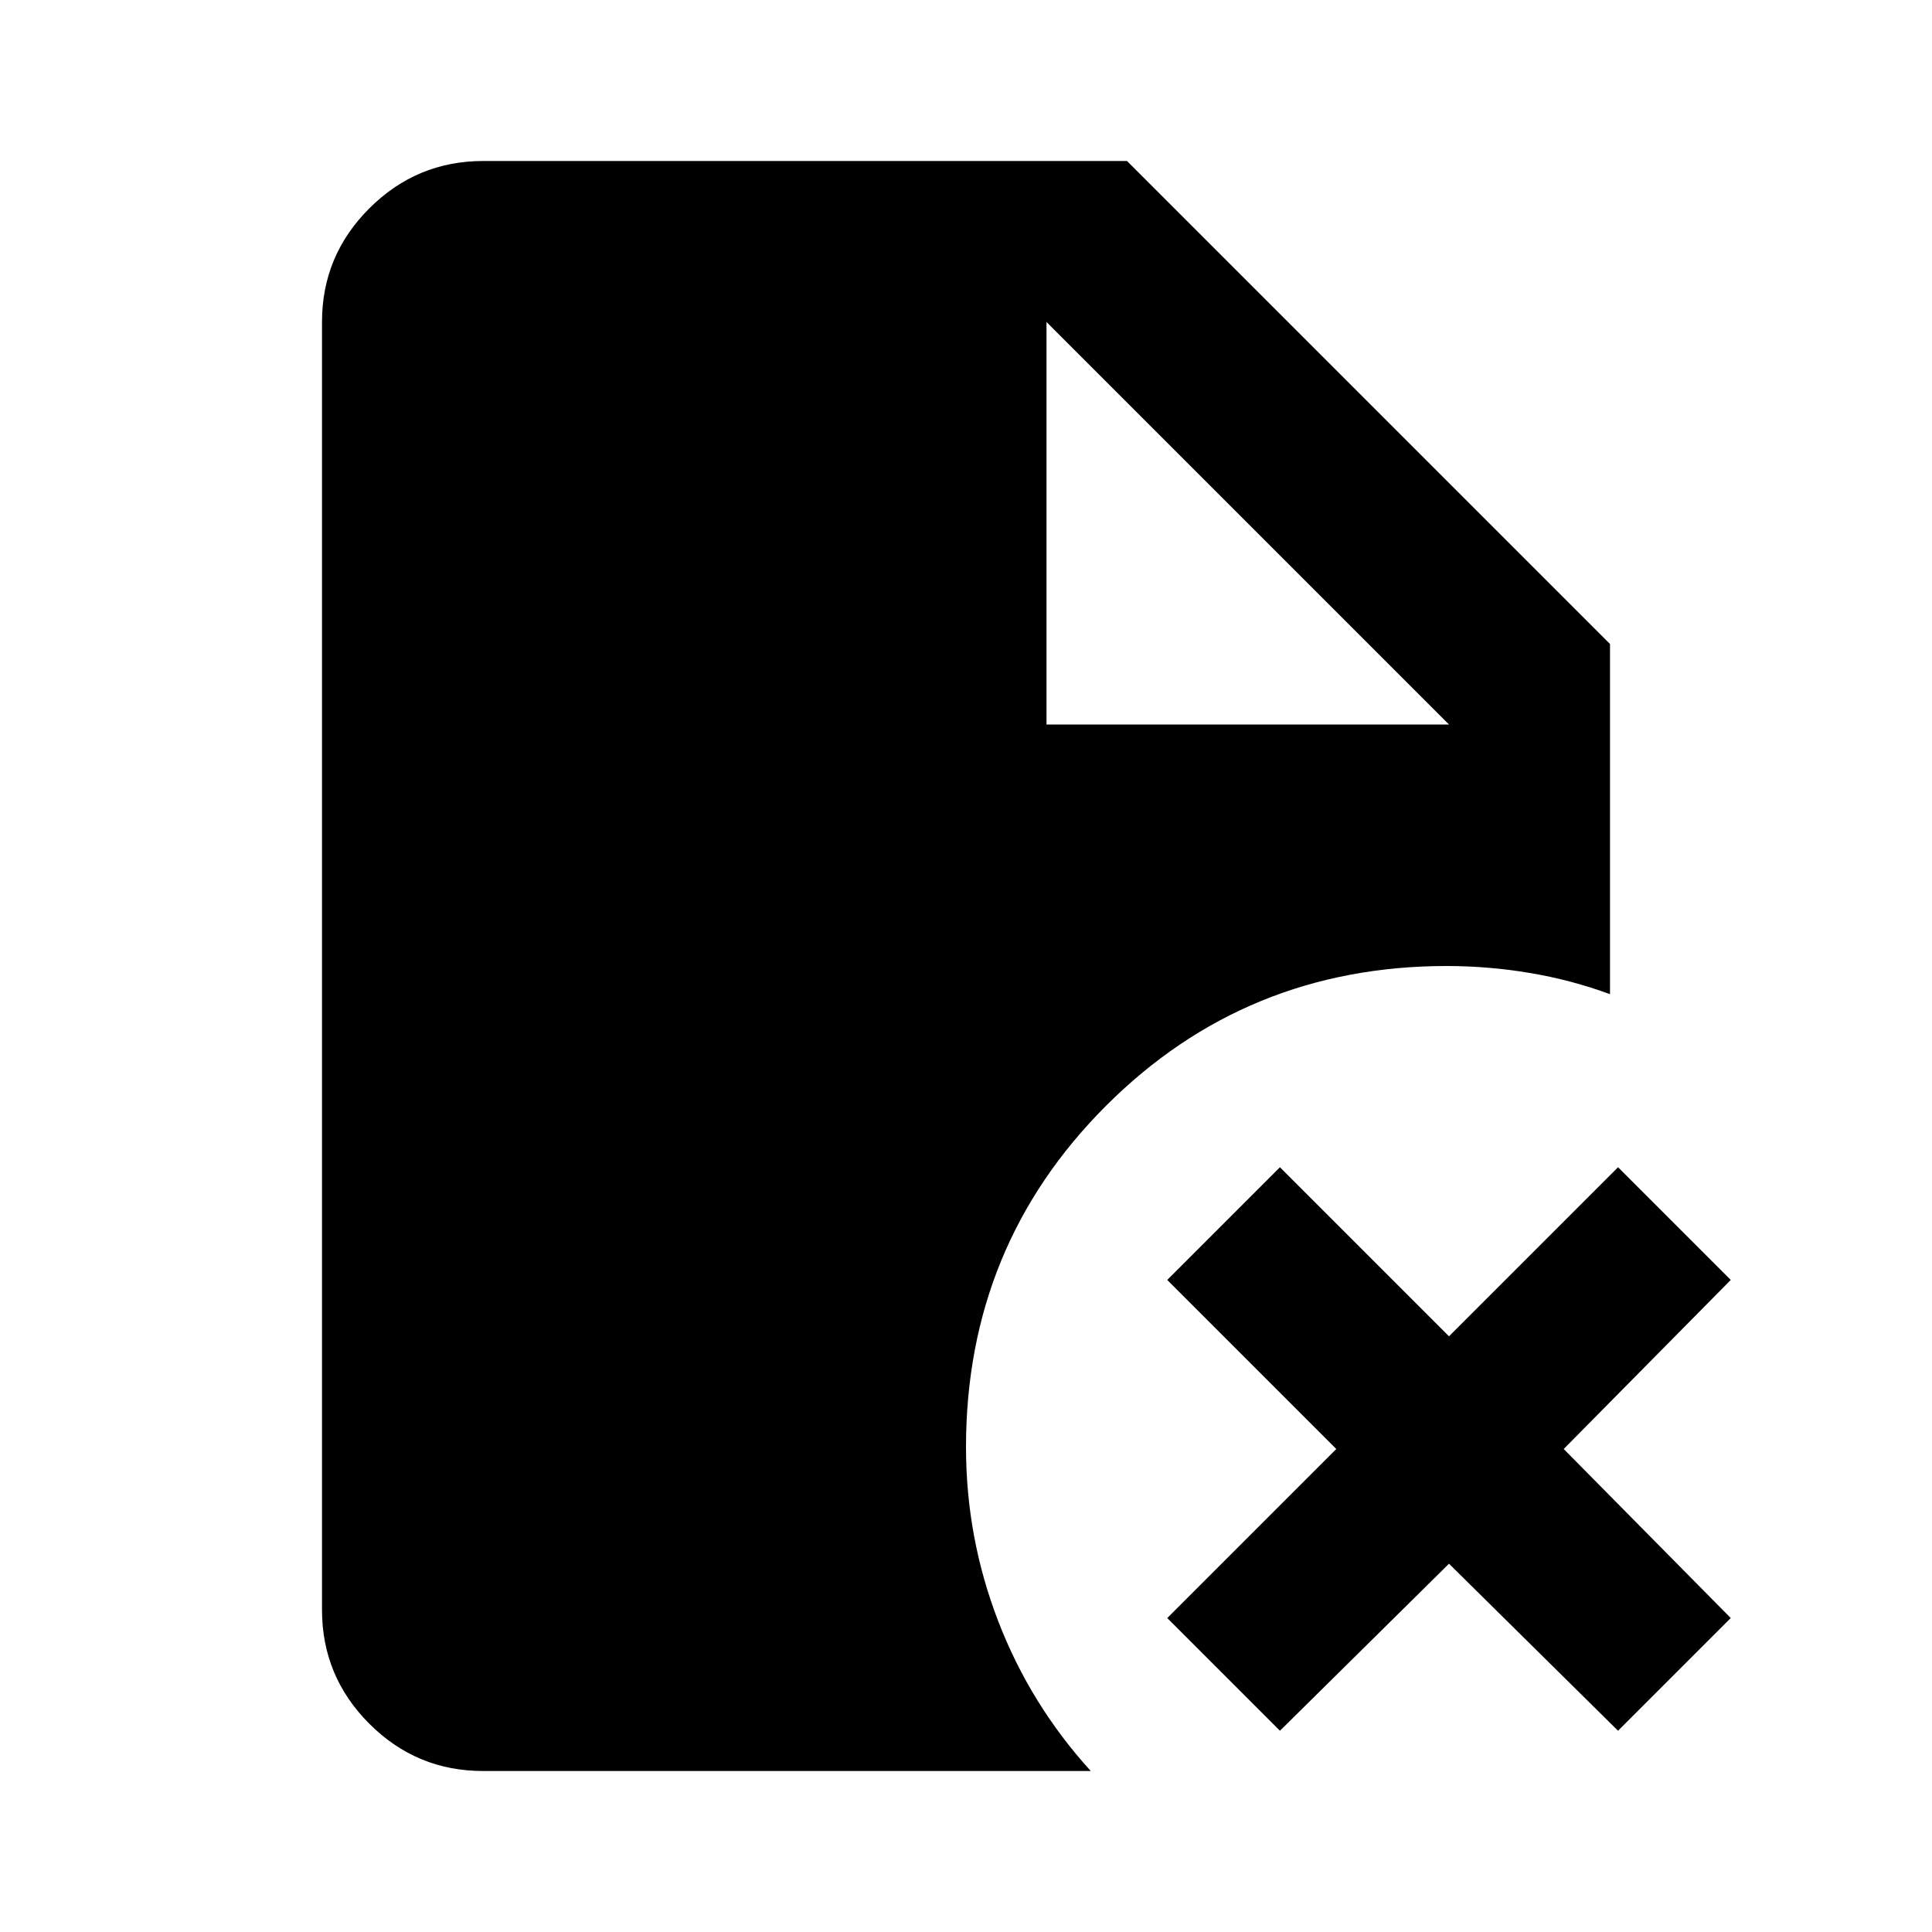 <?xml version="1.0" encoding="utf-8"?>
<!-- Generator: www.svgicons.com -->
<svg xmlns="http://www.w3.org/2000/svg" width="800" height="800" viewBox="0 0 24 24">
<path fill="currentColor" d="M13 9h5l-5-5zm2.9 12.5l-1.4-1.4l2.1-2.1l-2.1-2.1l1.4-1.4l2.1 2.1l2.1-2.1l1.4 1.4l-2.075 2.1l2.075 2.1l-1.4 1.4l-2.1-2.075zM6 22q-.825 0-1.412-.587T4 20V4q0-.825.588-1.412T6 2h8l6 6v4.35q-.475-.175-.987-.262T17.975 12q-2.5 0-4.237 1.738T12 17.975q0 1.125.4 2.163T13.55 22z"/>
</svg>